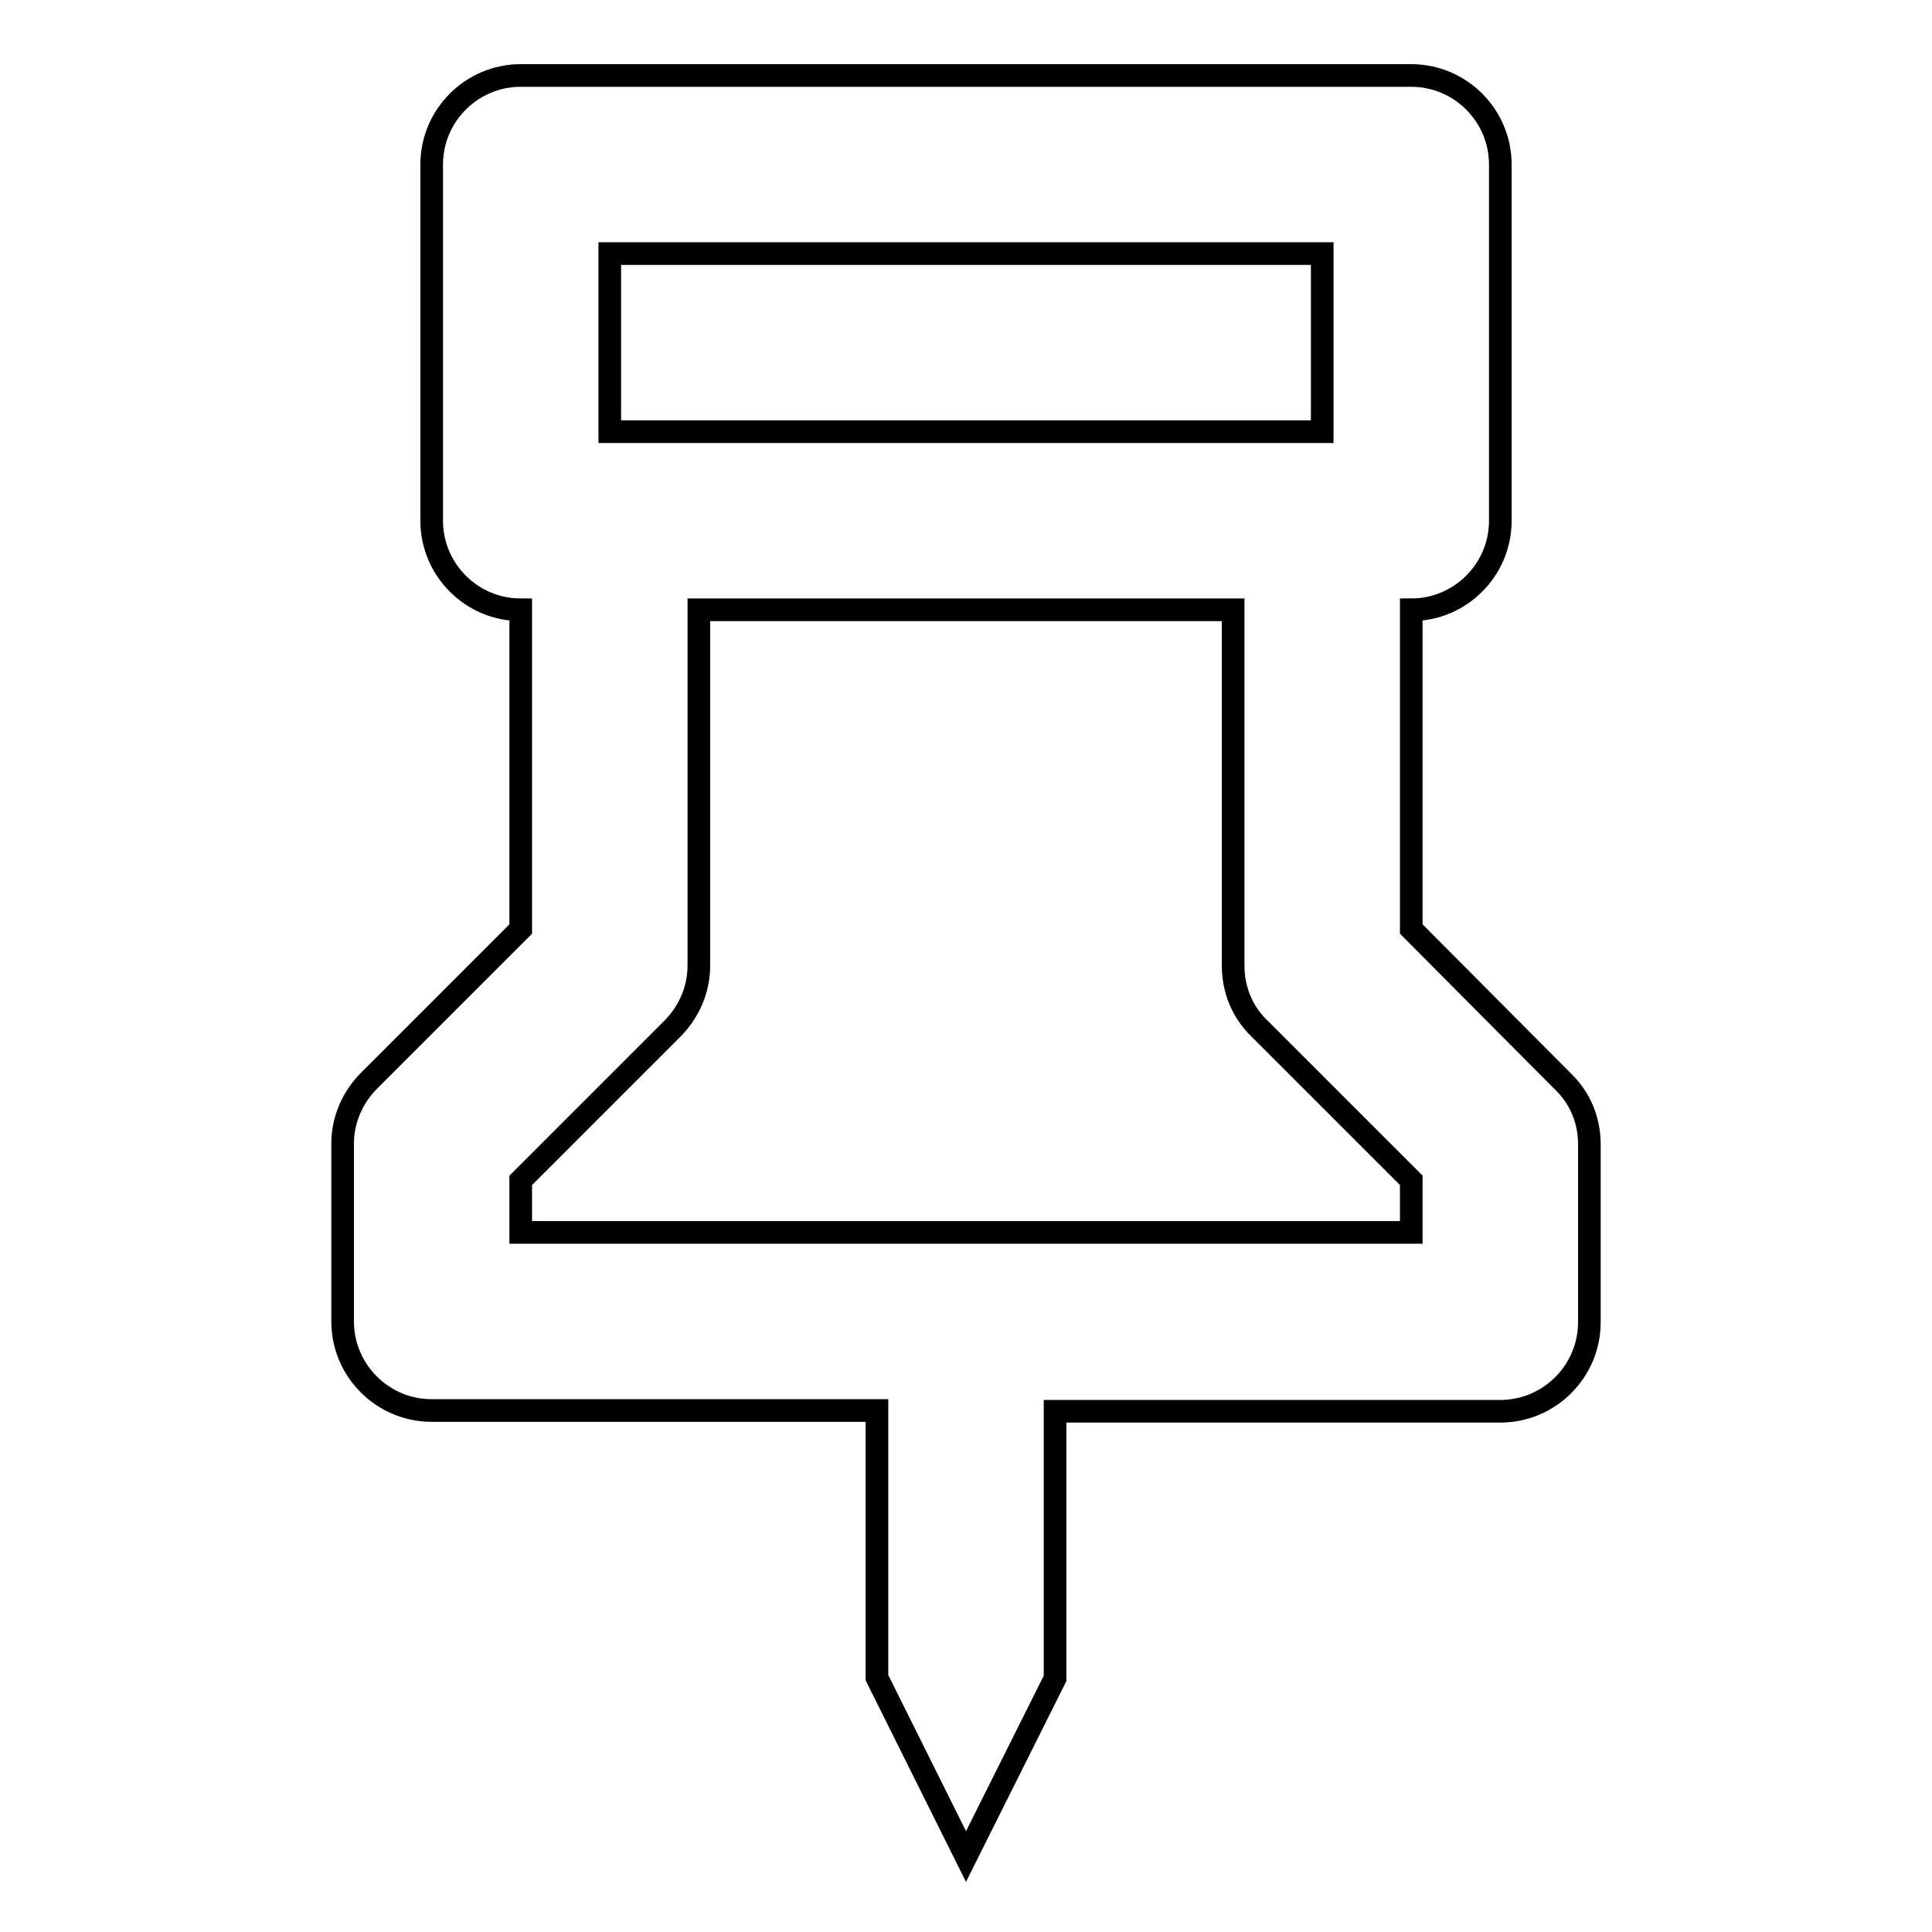 <?xml version="1.0" encoding="utf-8"?>
<!-- Svg Vector Icons : http://www.onlinewebfonts.com/icon -->
<!DOCTYPE svg PUBLIC "-//W3C//DTD SVG 1.1//EN" "http://www.w3.org/Graphics/SVG/1.1/DTD/svg11.dtd">
<svg version="1.1" xmlns="http://www.w3.org/2000/svg" xmlns:xlink="http://www.w3.org/1999/xlink" x="0px" y="0px" viewBox="0 0 256 256" enable-background="new 0 0 256 256" xml:space="preserve">
<g> <path stroke-width="3" fill-opacity="0" stroke="#000000"  d="M198.8,69V21.8c0-6.5-5.3-11.8-11.8-11.8l0,0H69c-6.5,0-11.8,5.3-11.8,11.8l0,0V69 c0,6.5,5.3,11.8,11.8,11.8v42.3l-20.1,20.1c-2.2,2.2-3.5,5.2-3.5,8.3v23.6c0,6.5,5.3,11.8,11.8,11.8l0,0h59v35.4L128,246l11.8-23.6 V187h59c6.5,0,11.8-5.3,11.8-11.8l0,0v-23.6c0-3.1-1.2-6.1-3.5-8.3L187,123.1V80.8C193.5,80.8,198.8,75.5,198.8,69L198.8,69 L198.8,69z M80.8,33.6h94.4v23.6H80.8V33.6z M166.9,136.3l20.1,20.1v6.9H69v-6.9l20.1-20.1c2.2-2.2,3.5-5.2,3.5-8.3V80.8h70.8V128 C163.4,131.1,164.6,134.1,166.9,136.3z"/></g>
</svg>